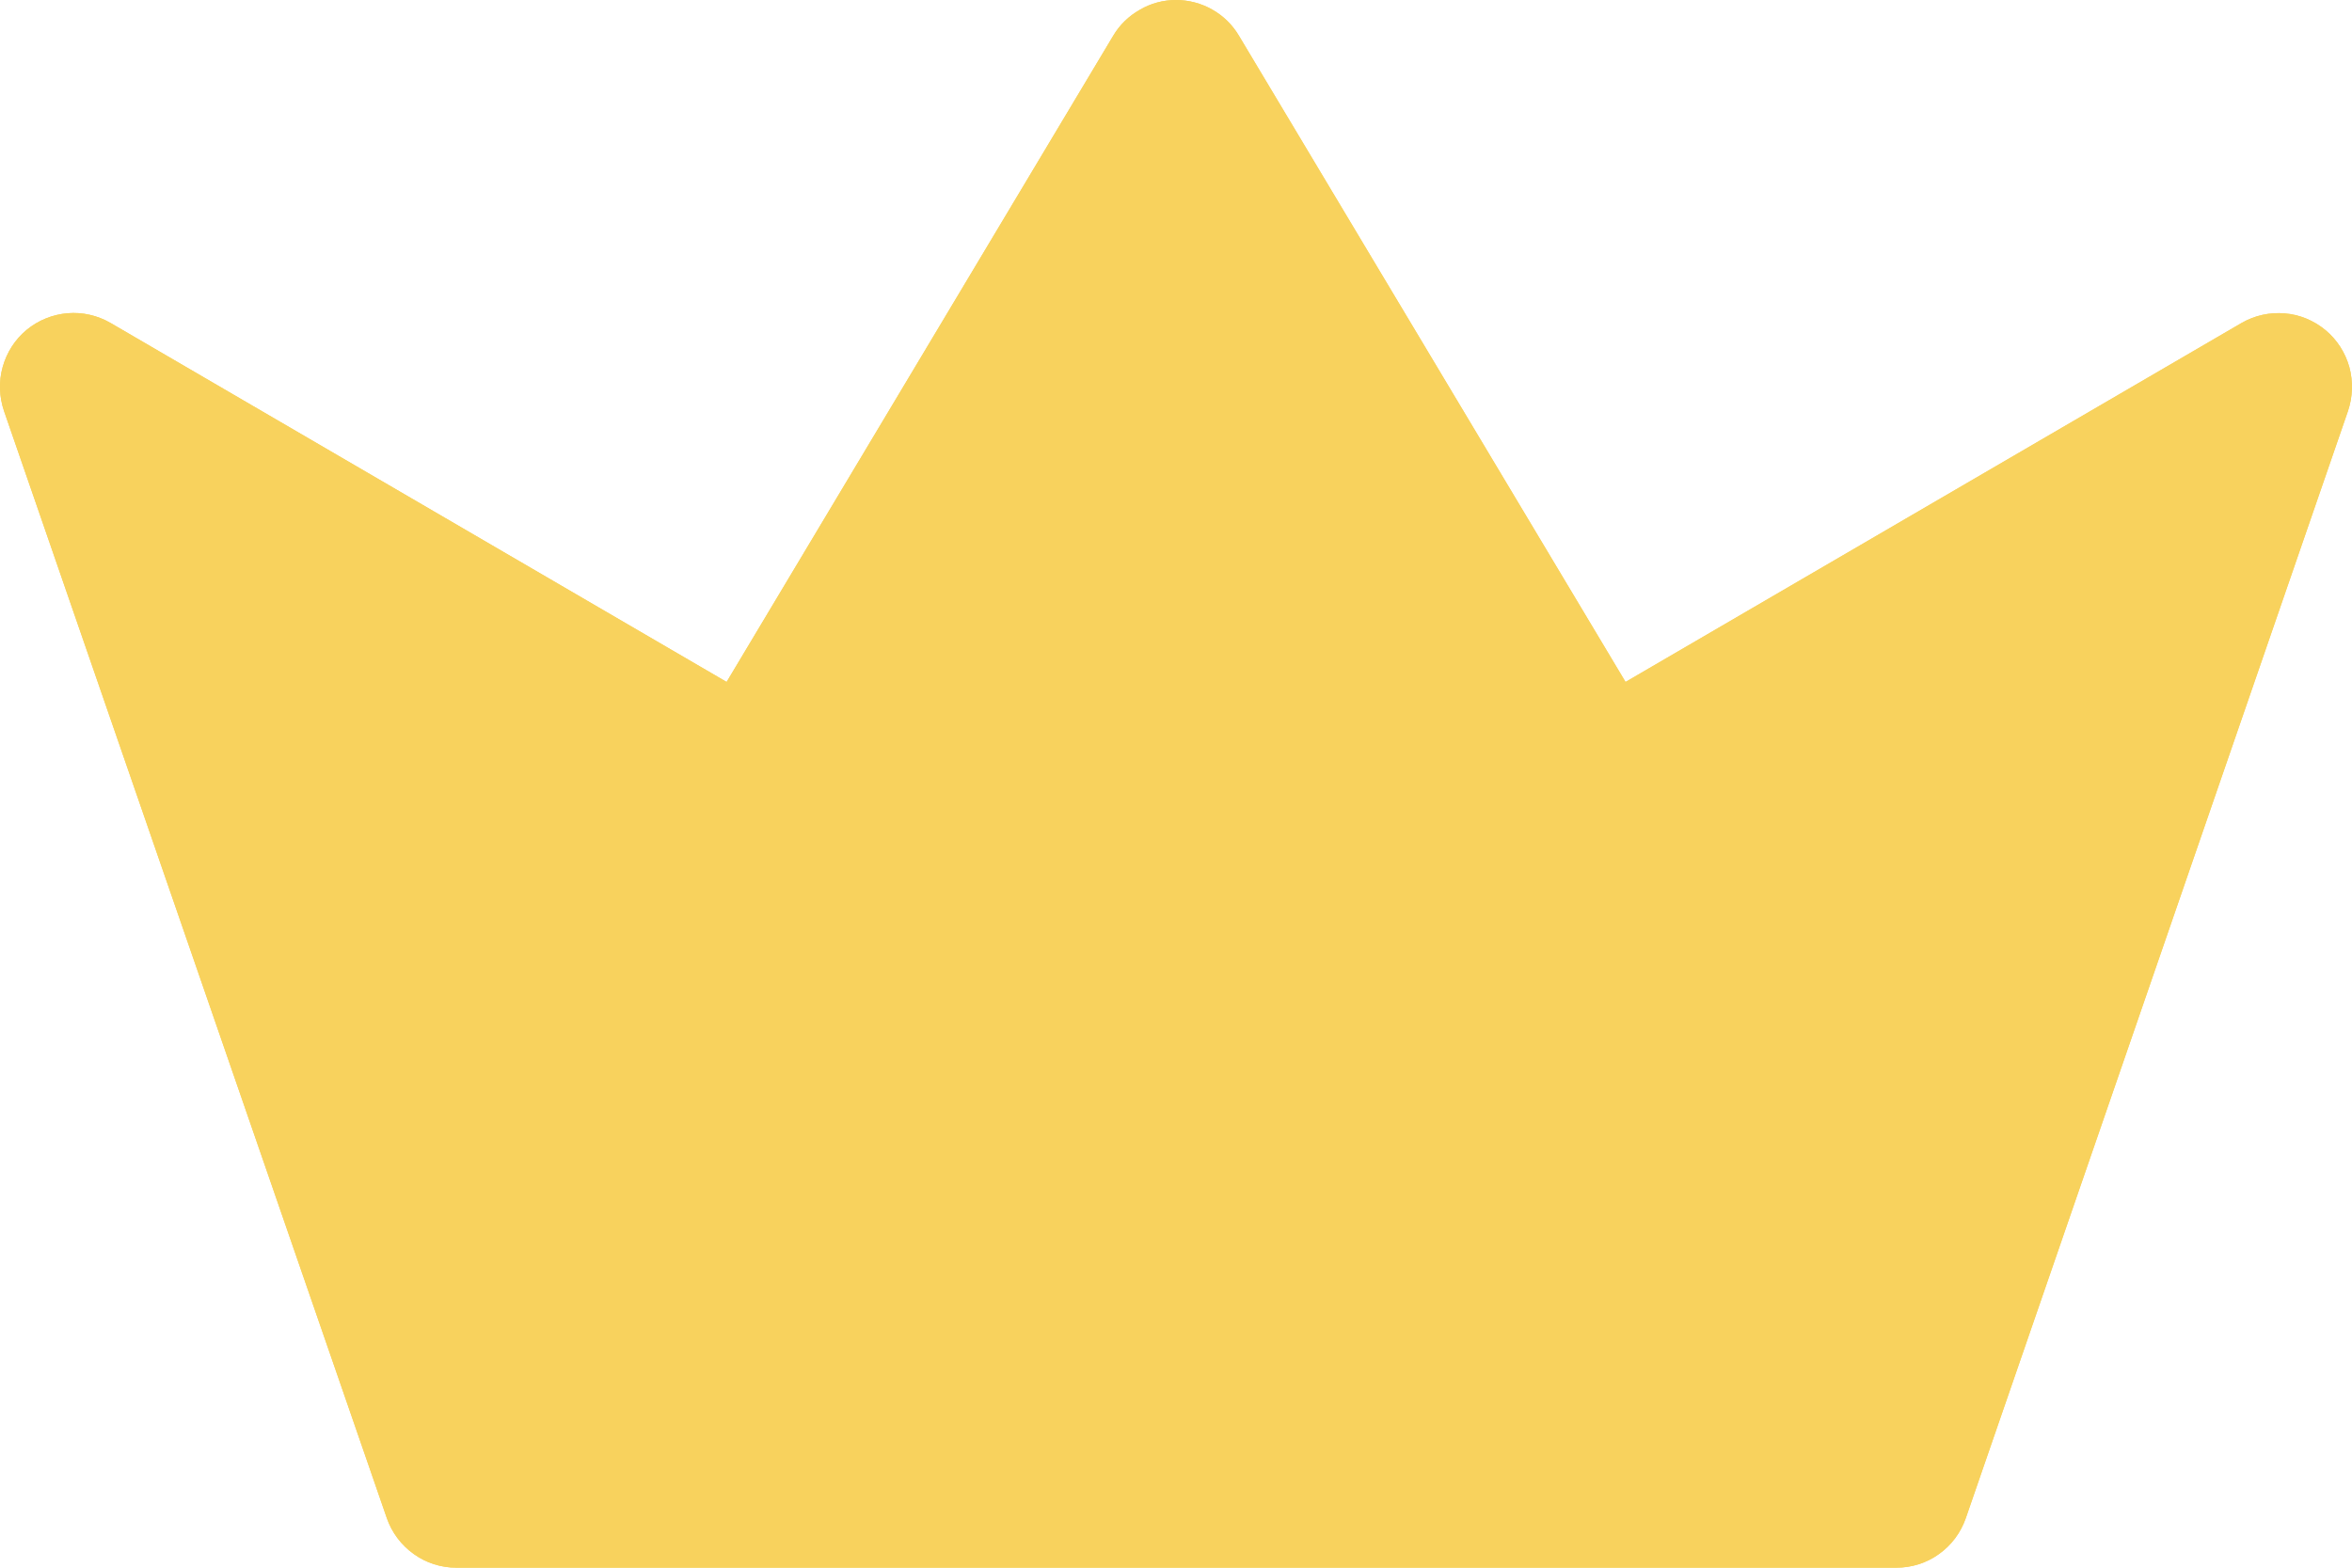 <svg width="15" height="10" viewBox="0 0 15 10" fill="none" xmlns="http://www.w3.org/2000/svg">
<g id="Vector">
<path d="M7.5 0C7.581 5.05927e-05 7.661 0.021 7.731 0.061C7.802 0.101 7.861 0.159 7.902 0.229L10.367 4.35L14.296 2.06C14.379 2.012 14.475 1.991 14.57 1.999C14.665 2.006 14.756 2.044 14.83 2.105C14.904 2.166 14.957 2.249 14.983 2.341C15.008 2.434 15.005 2.532 14.974 2.623L12.537 9.684C12.505 9.776 12.446 9.856 12.366 9.913C12.287 9.97 12.192 10 12.094 10H2.911C2.813 10 2.718 9.97 2.639 9.913C2.559 9.856 2.499 9.776 2.467 9.684L0.026 2.623C-0.005 2.532 -0.009 2.434 0.017 2.341C0.043 2.248 0.096 2.165 0.17 2.104C0.244 2.043 0.335 2.006 0.431 1.998C0.527 1.99 0.622 2.012 0.705 2.06L4.634 4.35L7.099 0.229C7.14 0.159 7.199 0.102 7.27 0.062C7.34 0.021 7.419 0 7.5 0Z" fill="#F8D25D"/>
<path d="M7.5 0C7.581 5.05927e-05 7.661 0.021 7.731 0.061C7.802 0.101 7.861 0.159 7.902 0.229L10.367 4.35L14.296 2.06C14.379 2.012 14.475 1.991 14.57 1.999C14.665 2.006 14.756 2.044 14.83 2.105C14.904 2.166 14.957 2.249 14.983 2.341C15.008 2.434 15.005 2.532 14.974 2.623L12.537 9.684C12.505 9.776 12.446 9.856 12.366 9.913C12.287 9.97 12.192 10 12.094 10H2.911C2.813 10 2.718 9.97 2.639 9.913C2.559 9.856 2.499 9.776 2.467 9.684L0.026 2.623C-0.005 2.532 -0.009 2.434 0.017 2.341C0.043 2.248 0.096 2.165 0.17 2.104C0.244 2.043 0.335 2.006 0.431 1.998C0.527 1.99 0.622 2.012 0.705 2.06L4.634 4.35L7.099 0.229C7.14 0.159 7.199 0.102 7.27 0.062C7.34 0.021 7.419 0 7.5 0Z" fill="#F8D25D"/>
</g>
</svg>
